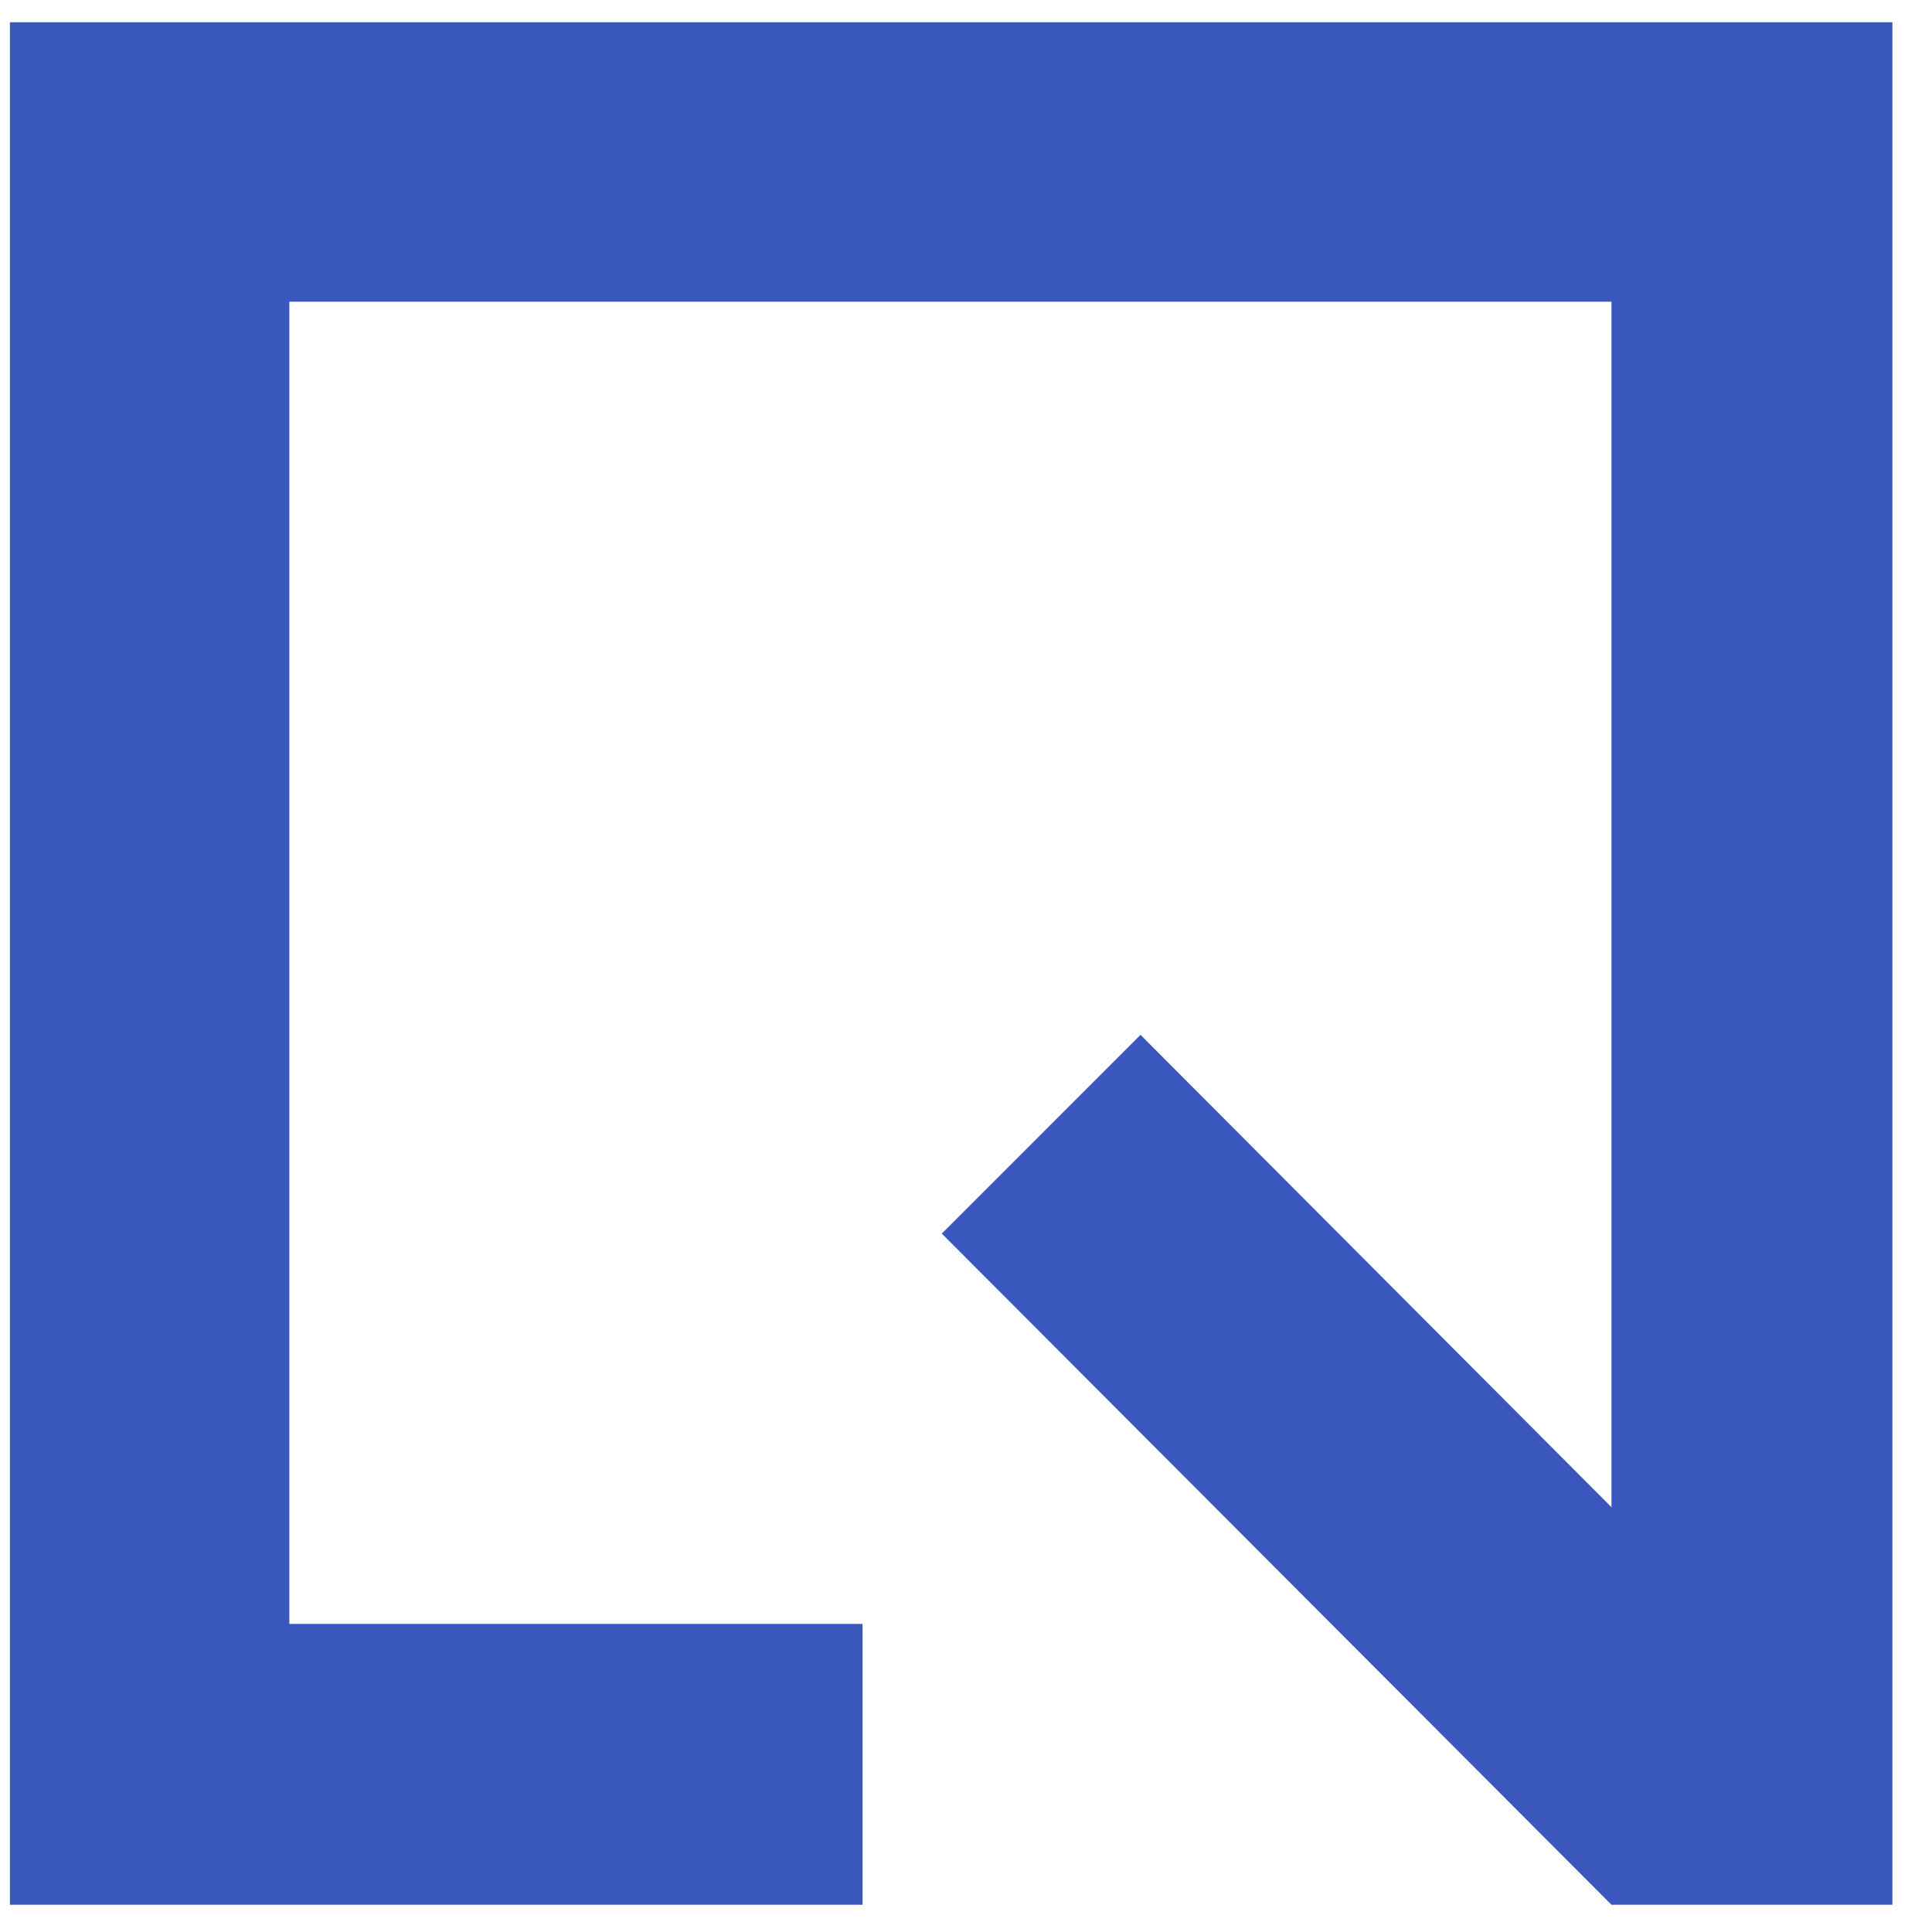 <svg width="30" height="30" viewBox="0 0 30 30" fill="none" xmlns="http://www.w3.org/2000/svg">
<path d="M0.154 0.346V29.577H13.394V25.216H4.493V4.685H25.023V23.404L17.71 16.069L14.624 19.155L25.023 29.577H29.385V0.346H0.154Z" fill="#3957BD"/>
</svg>
